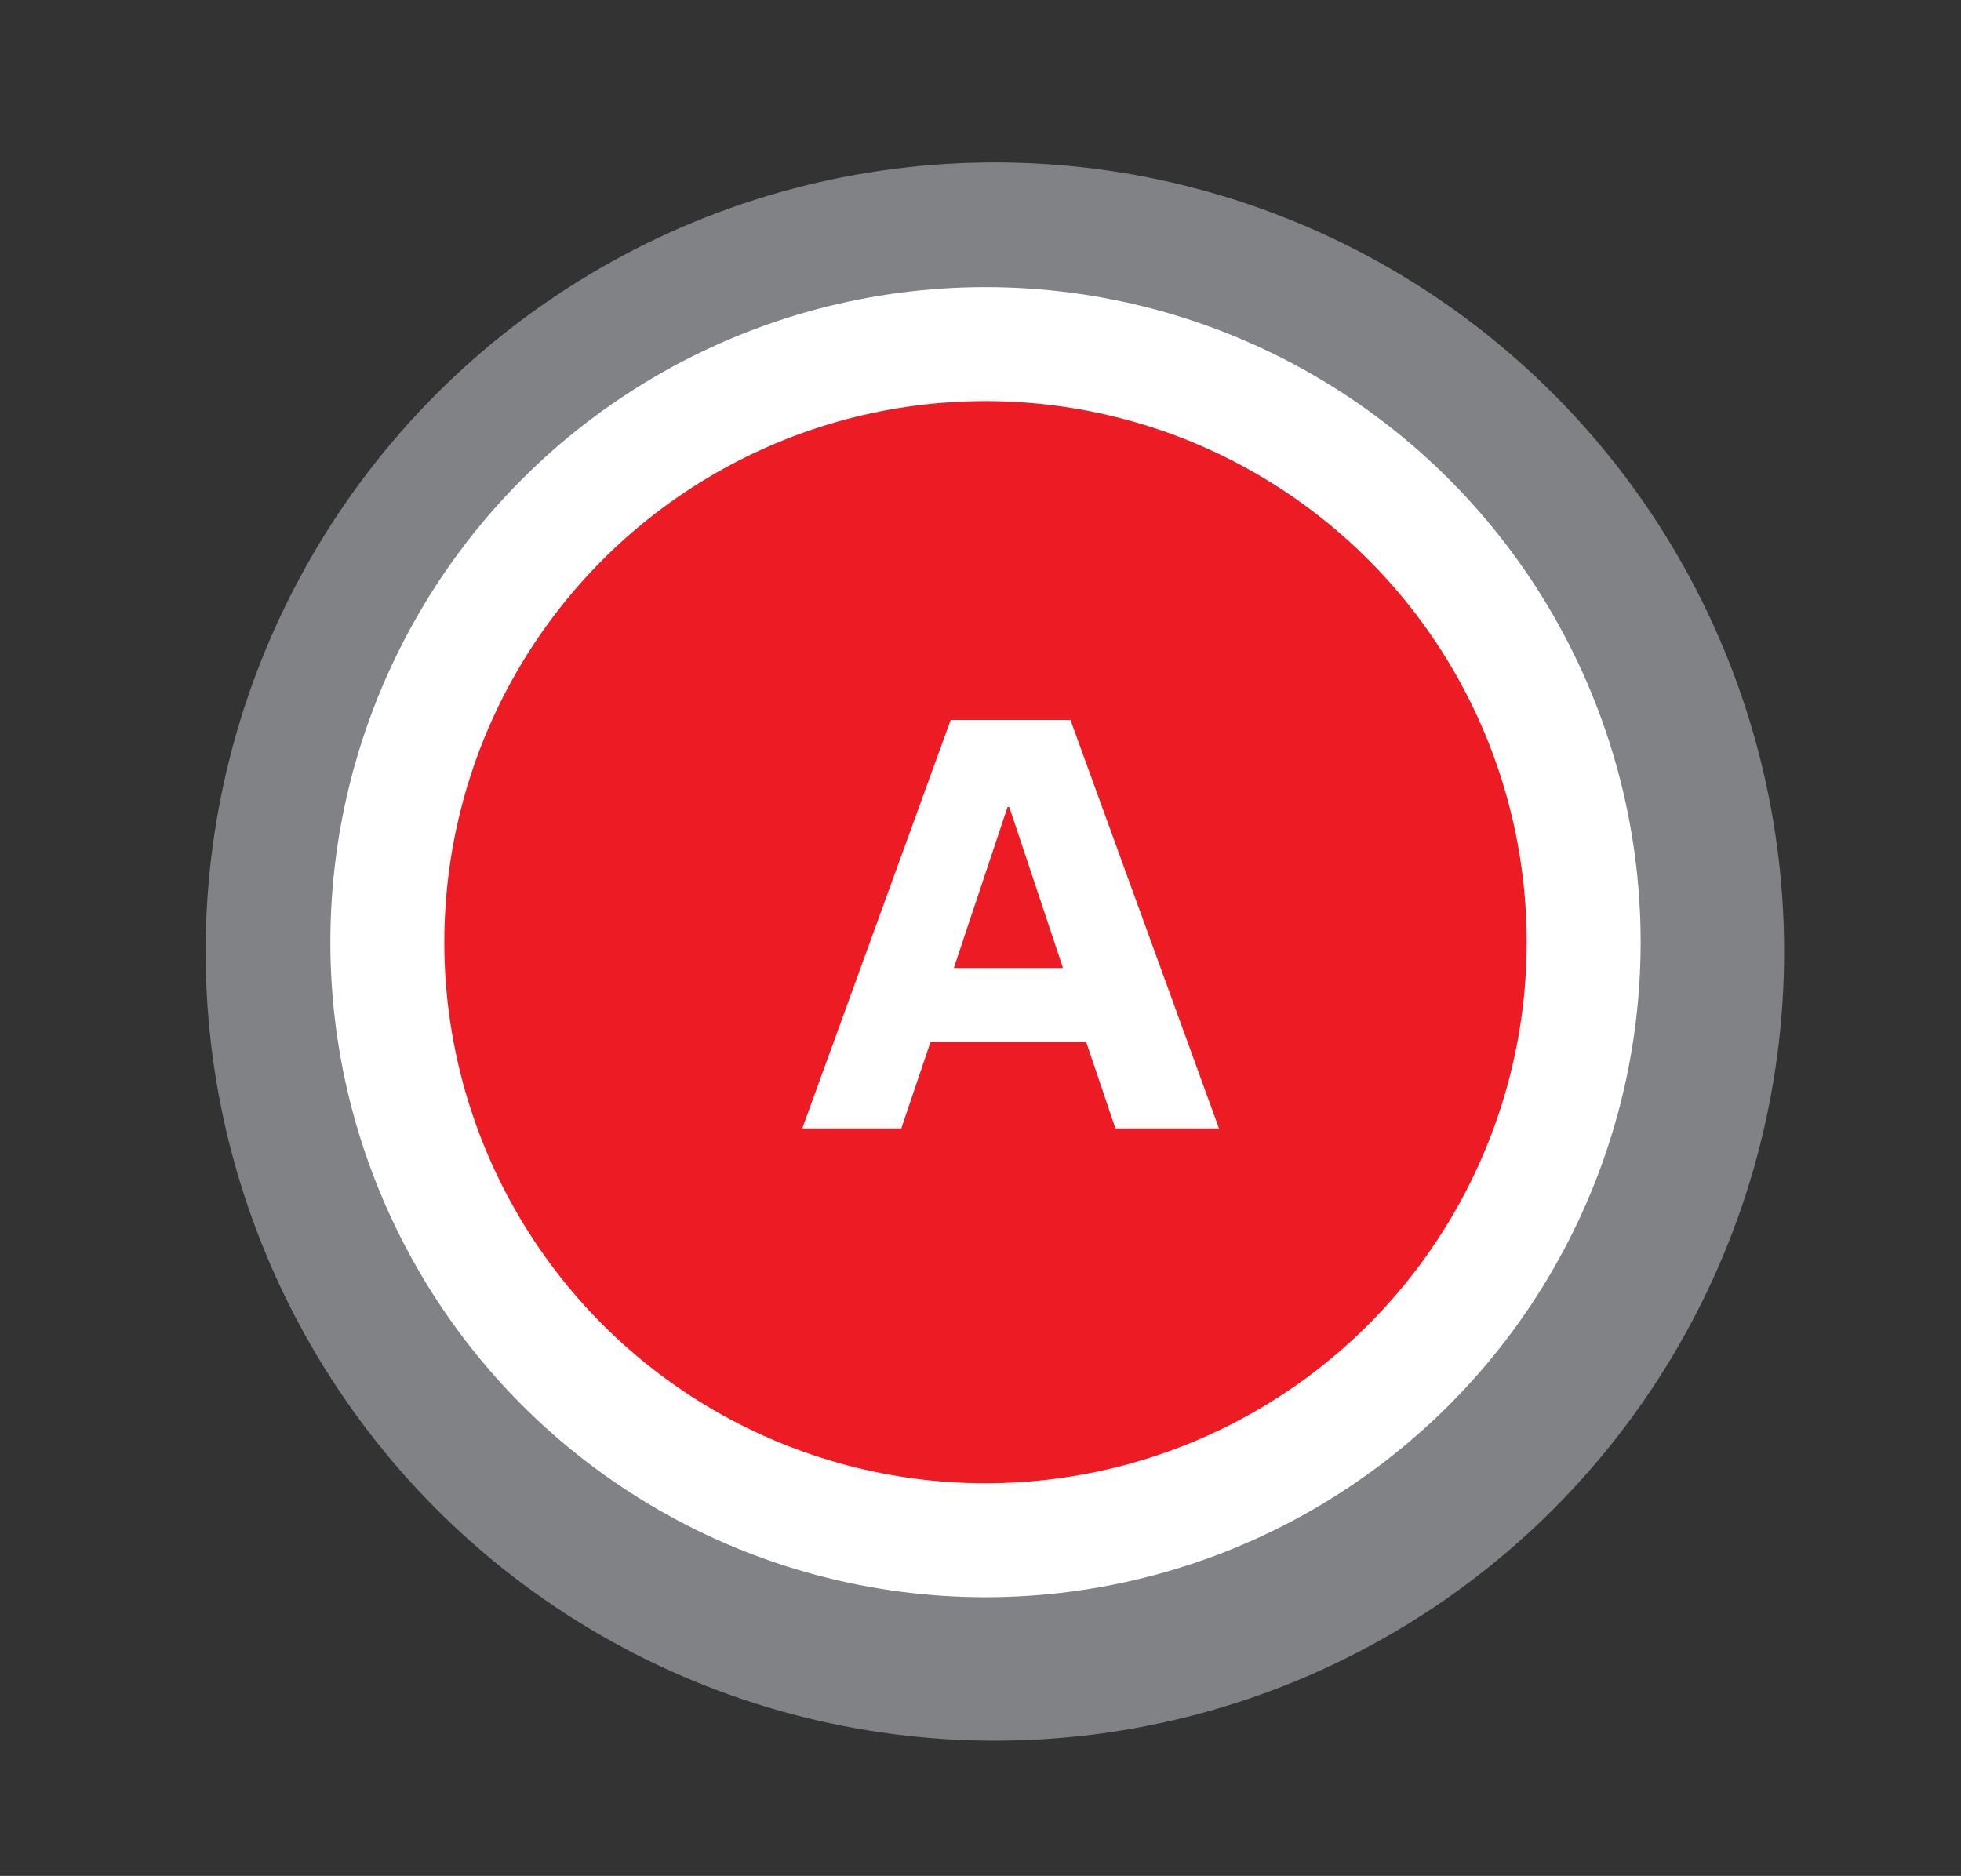 <?xml version="1.0" encoding="UTF-8"?>
<svg id="Layer_1" xmlns="http://www.w3.org/2000/svg" viewBox="0 0 154.87 148.17">
  <rect x="0" y="0" width="154.87" height="148.17" fill="#333333" stroke="none"/>
  <defs>
    <style>
      .cls-1 {
        fill: #ed1c24;
        stroke: #fff;
        stroke-miterlimit: 10;
        stroke-width: 9px;
      }

      .cls-2 {
        fill: #fff;
      }

      .cls-3 {
        fill: #808285;
      }
    </style>
  </defs>
  <g>
    <circle class="cls-3" cx="78.57" cy="75.16" r="62.33"/>
    <circle class="cls-1" cx="77.83" cy="74.42" r="47.24"/>
  </g>
  <path class="cls-2" d="M88.09,89.13l-2.31-6.83h-12.29l-2.31,6.83h-7.82l11.72-32.26h9.46l11.73,32.26h-8.19ZM79.71,63.75h-.14l-4.24,12.71h8.62l-4.24-12.71Z"/>
</svg>